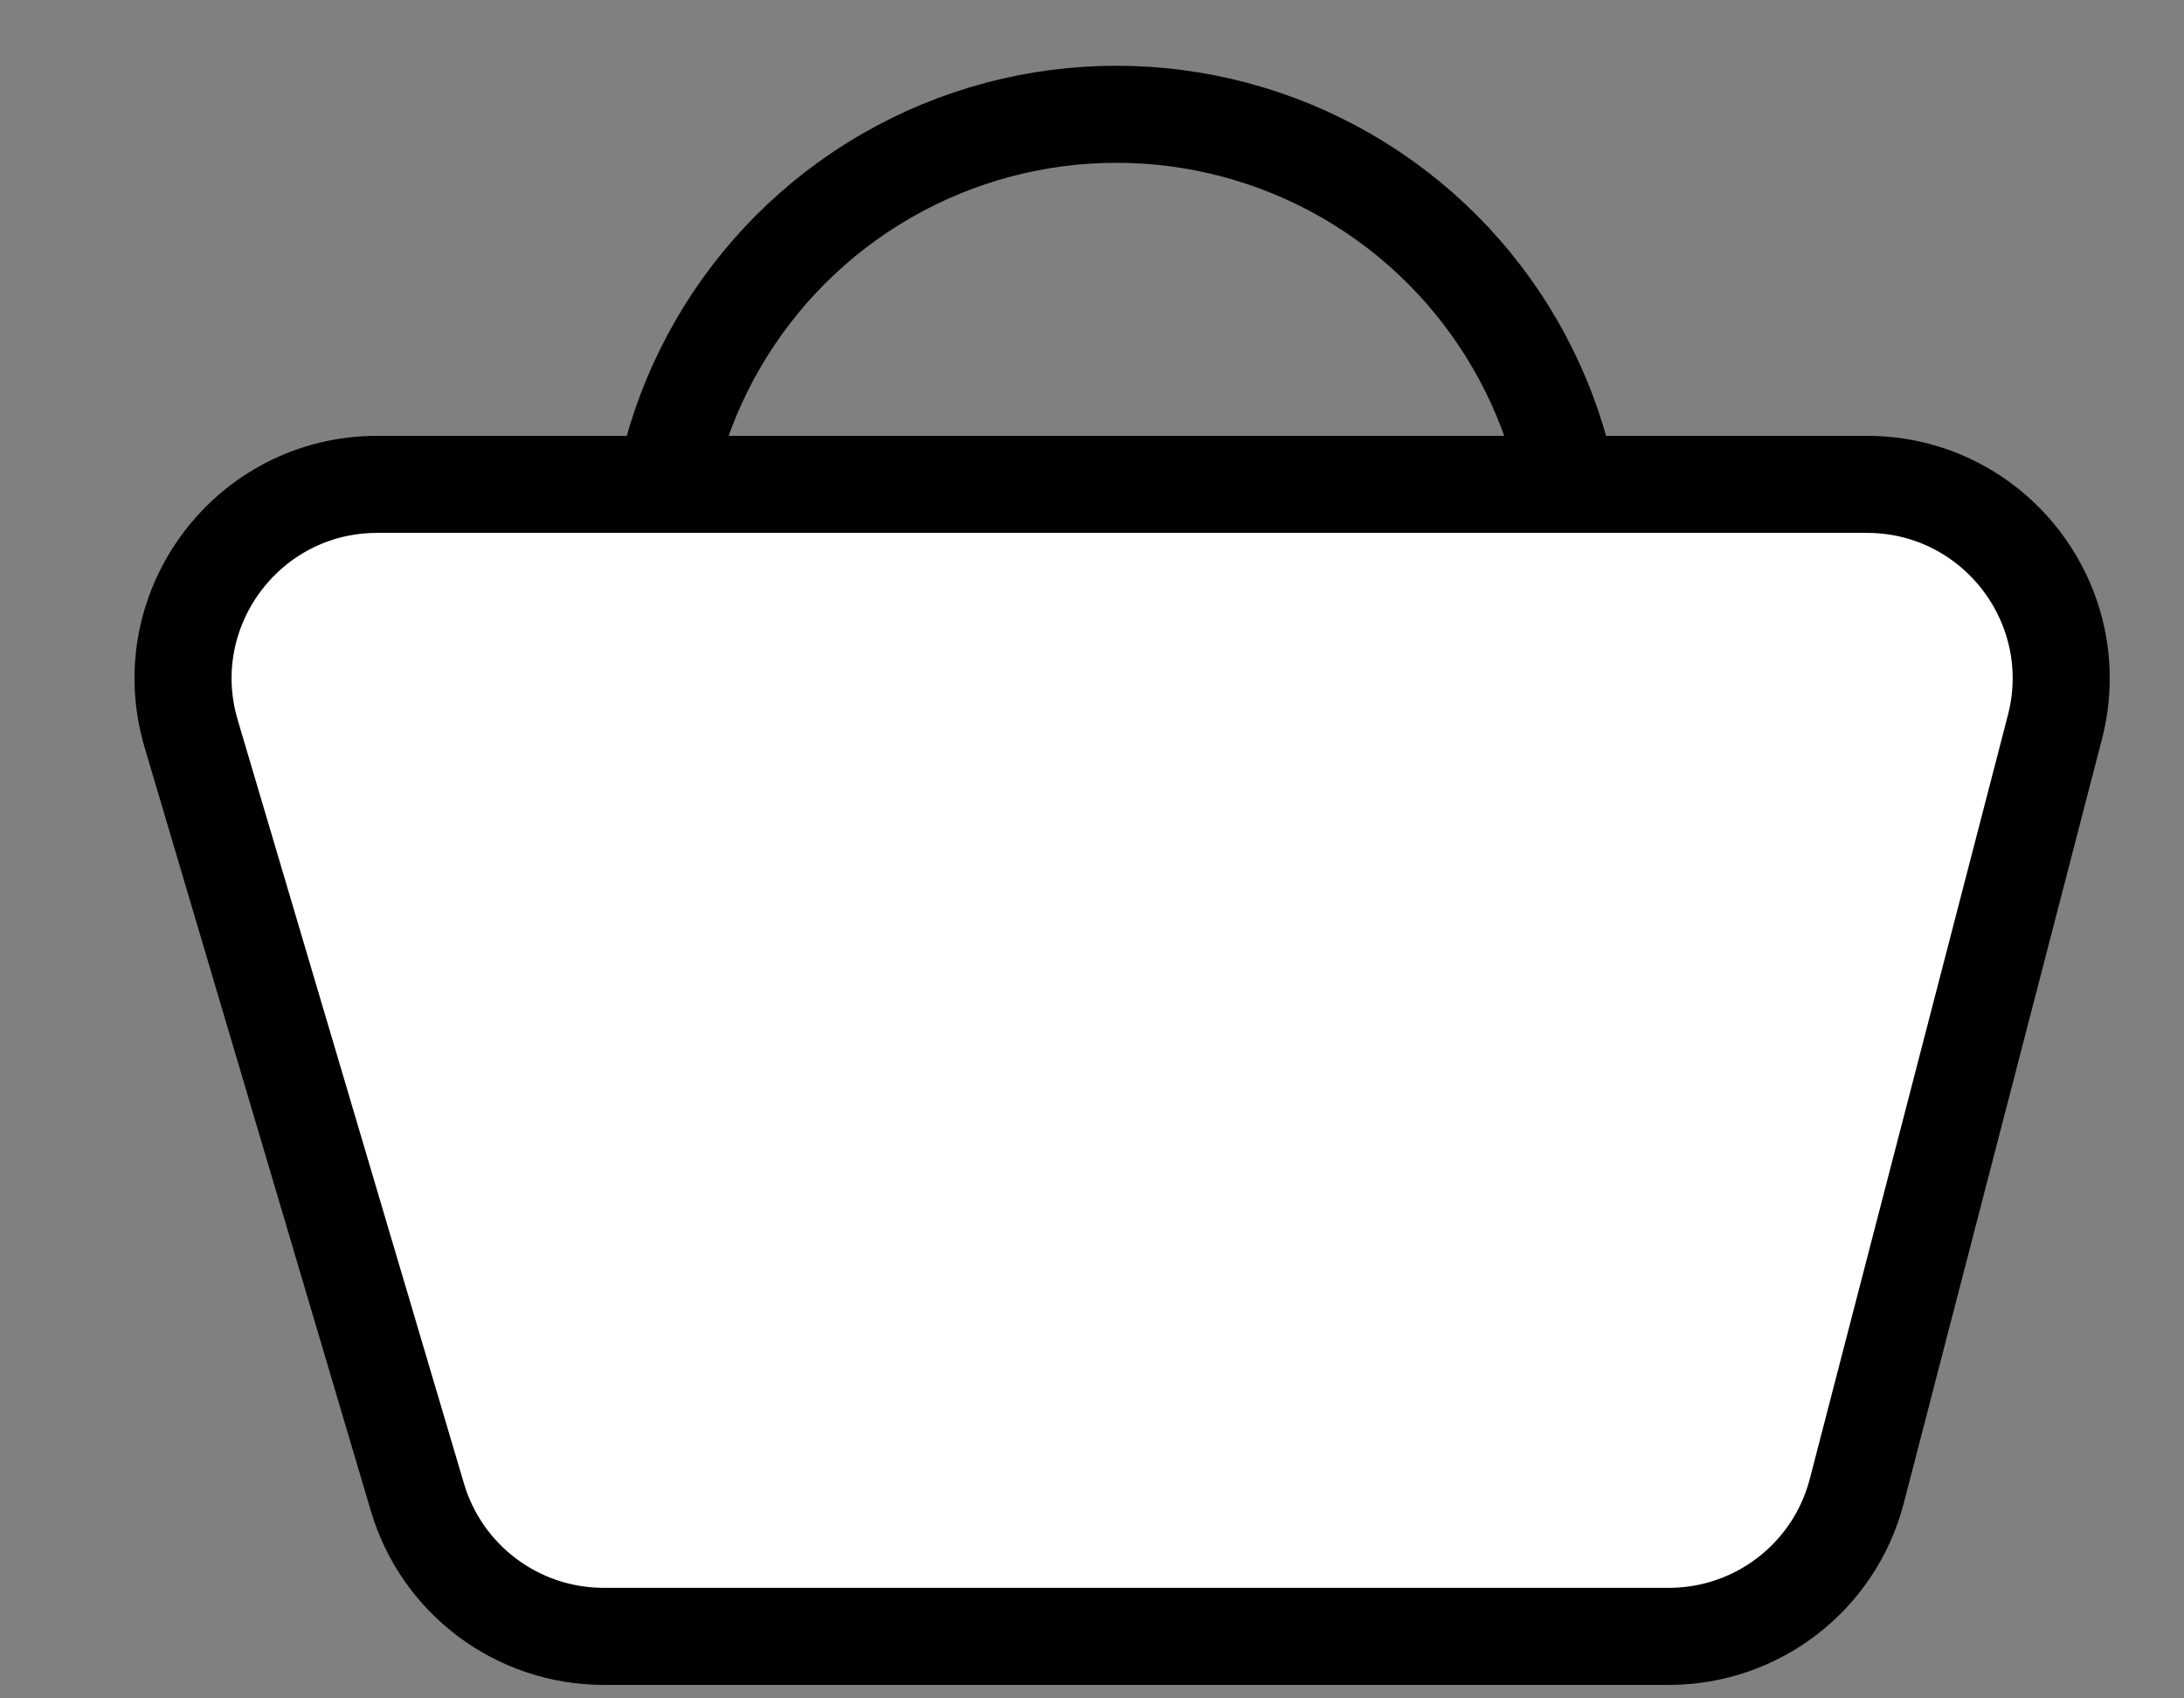 <svg width="27" height="21" viewBox="0 0 27 21" fill="none" xmlns="http://www.w3.org/2000/svg">
<rect x="0" y="0" width="27" height="21" fill="#808080" stroke="none"/>
<g id="Group 1151">
<circle id="Ellipse 21" cx="13.802" cy="7.105" r="5.692" stroke="black" stroke-width="1.2"/>
<path id="Rectangle 196" d="M2.363 9.071C1.908 7.533 3.06 5.989 4.664 5.989H23.08C24.65 5.989 25.798 7.472 25.404 8.992L22.955 18.435C22.681 19.494 21.726 20.233 20.632 20.233H7.462C6.4 20.233 5.463 19.534 5.161 18.515L2.363 9.071Z" fill="white" stroke="black" stroke-width="1.2"/>
</g>
</svg>
